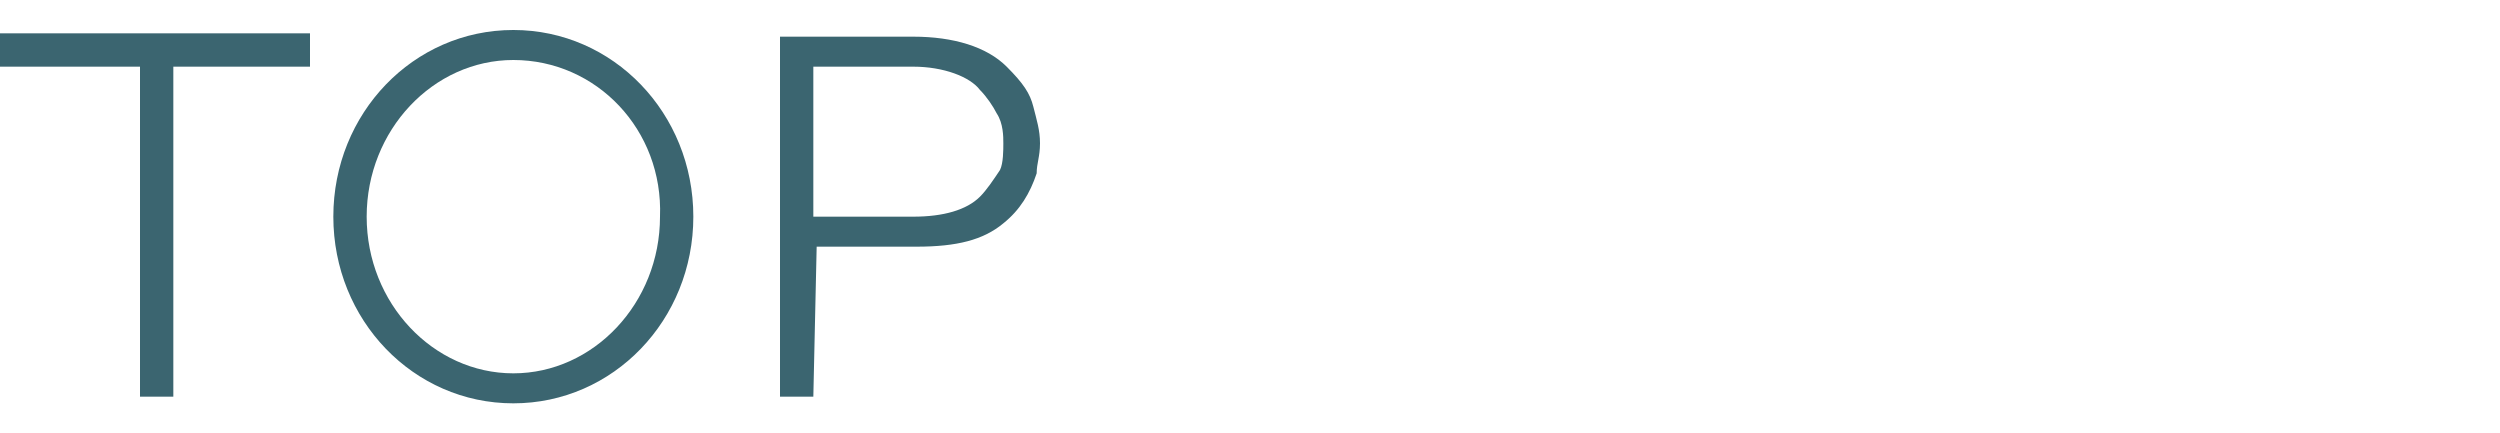 <?xml version="1.0" encoding="utf-8"?>
<!-- Generator: Adobe Illustrator 21.1.0, SVG Export Plug-In . SVG Version: 6.00 Build 0)  -->
<svg version="1.1" id="レイヤー_1" xmlns="http://www.w3.org/2000/svg" xmlns:xlink="http://www.w3.org/1999/xlink" x="0px"
	 y="0px" viewBox="0 0 75 13" style="enable-background:new 0 0 75 13;" xml:space="preserve">
<style type="text/css">
	.st0{fill:#3B6570;}
</style>
<g>
	<g>
		<path class="st0" d="M5.2,11.9h-1V2H0V1h9.3v1H5.2V11.9z"/>
	</g>
	<g>
		<path class="st0" d="M15.4,12.1c-3,0-5.4-2.5-5.4-5.6s2.4-5.6,5.4-5.6s5.4,2.5,5.4,5.6S18.4,12.1,15.4,12.1z M15.4,1.8
			C13,1.8,11,3.9,11,6.5s2,4.7,4.4,4.7s4.4-2.1,4.4-4.7C19.9,3.9,17.9,1.8,15.4,1.8z"/>
	</g>
	<g>
		<path class="st0" d="M24.4,11.9h-1V1.1h4c1.2,0,2.2,0.3,2.8,0.9c0.5,0.5,0.7,0.8,0.8,1.2c0.1,0.4,0.2,0.7,0.2,1.1
			s-0.1,0.6-0.1,0.9c-0.2,0.6-0.5,1.1-1,1.5c-0.6,0.5-1.4,0.7-2.6,0.7h-3L24.4,11.9L24.4,11.9z M24.4,6.5h3c0.9,0,1.6-0.2,2-0.6
			c0.2-0.2,0.4-0.5,0.6-0.8c0.1-0.2,0.1-0.6,0.1-0.8c0-0.2,0-0.6-0.2-0.9c-0.1-0.2-0.3-0.5-0.5-0.7c-0.3-0.4-1.1-0.7-2-0.7h-3V6.5z"
			/>
	</g>
</g>
</svg>
